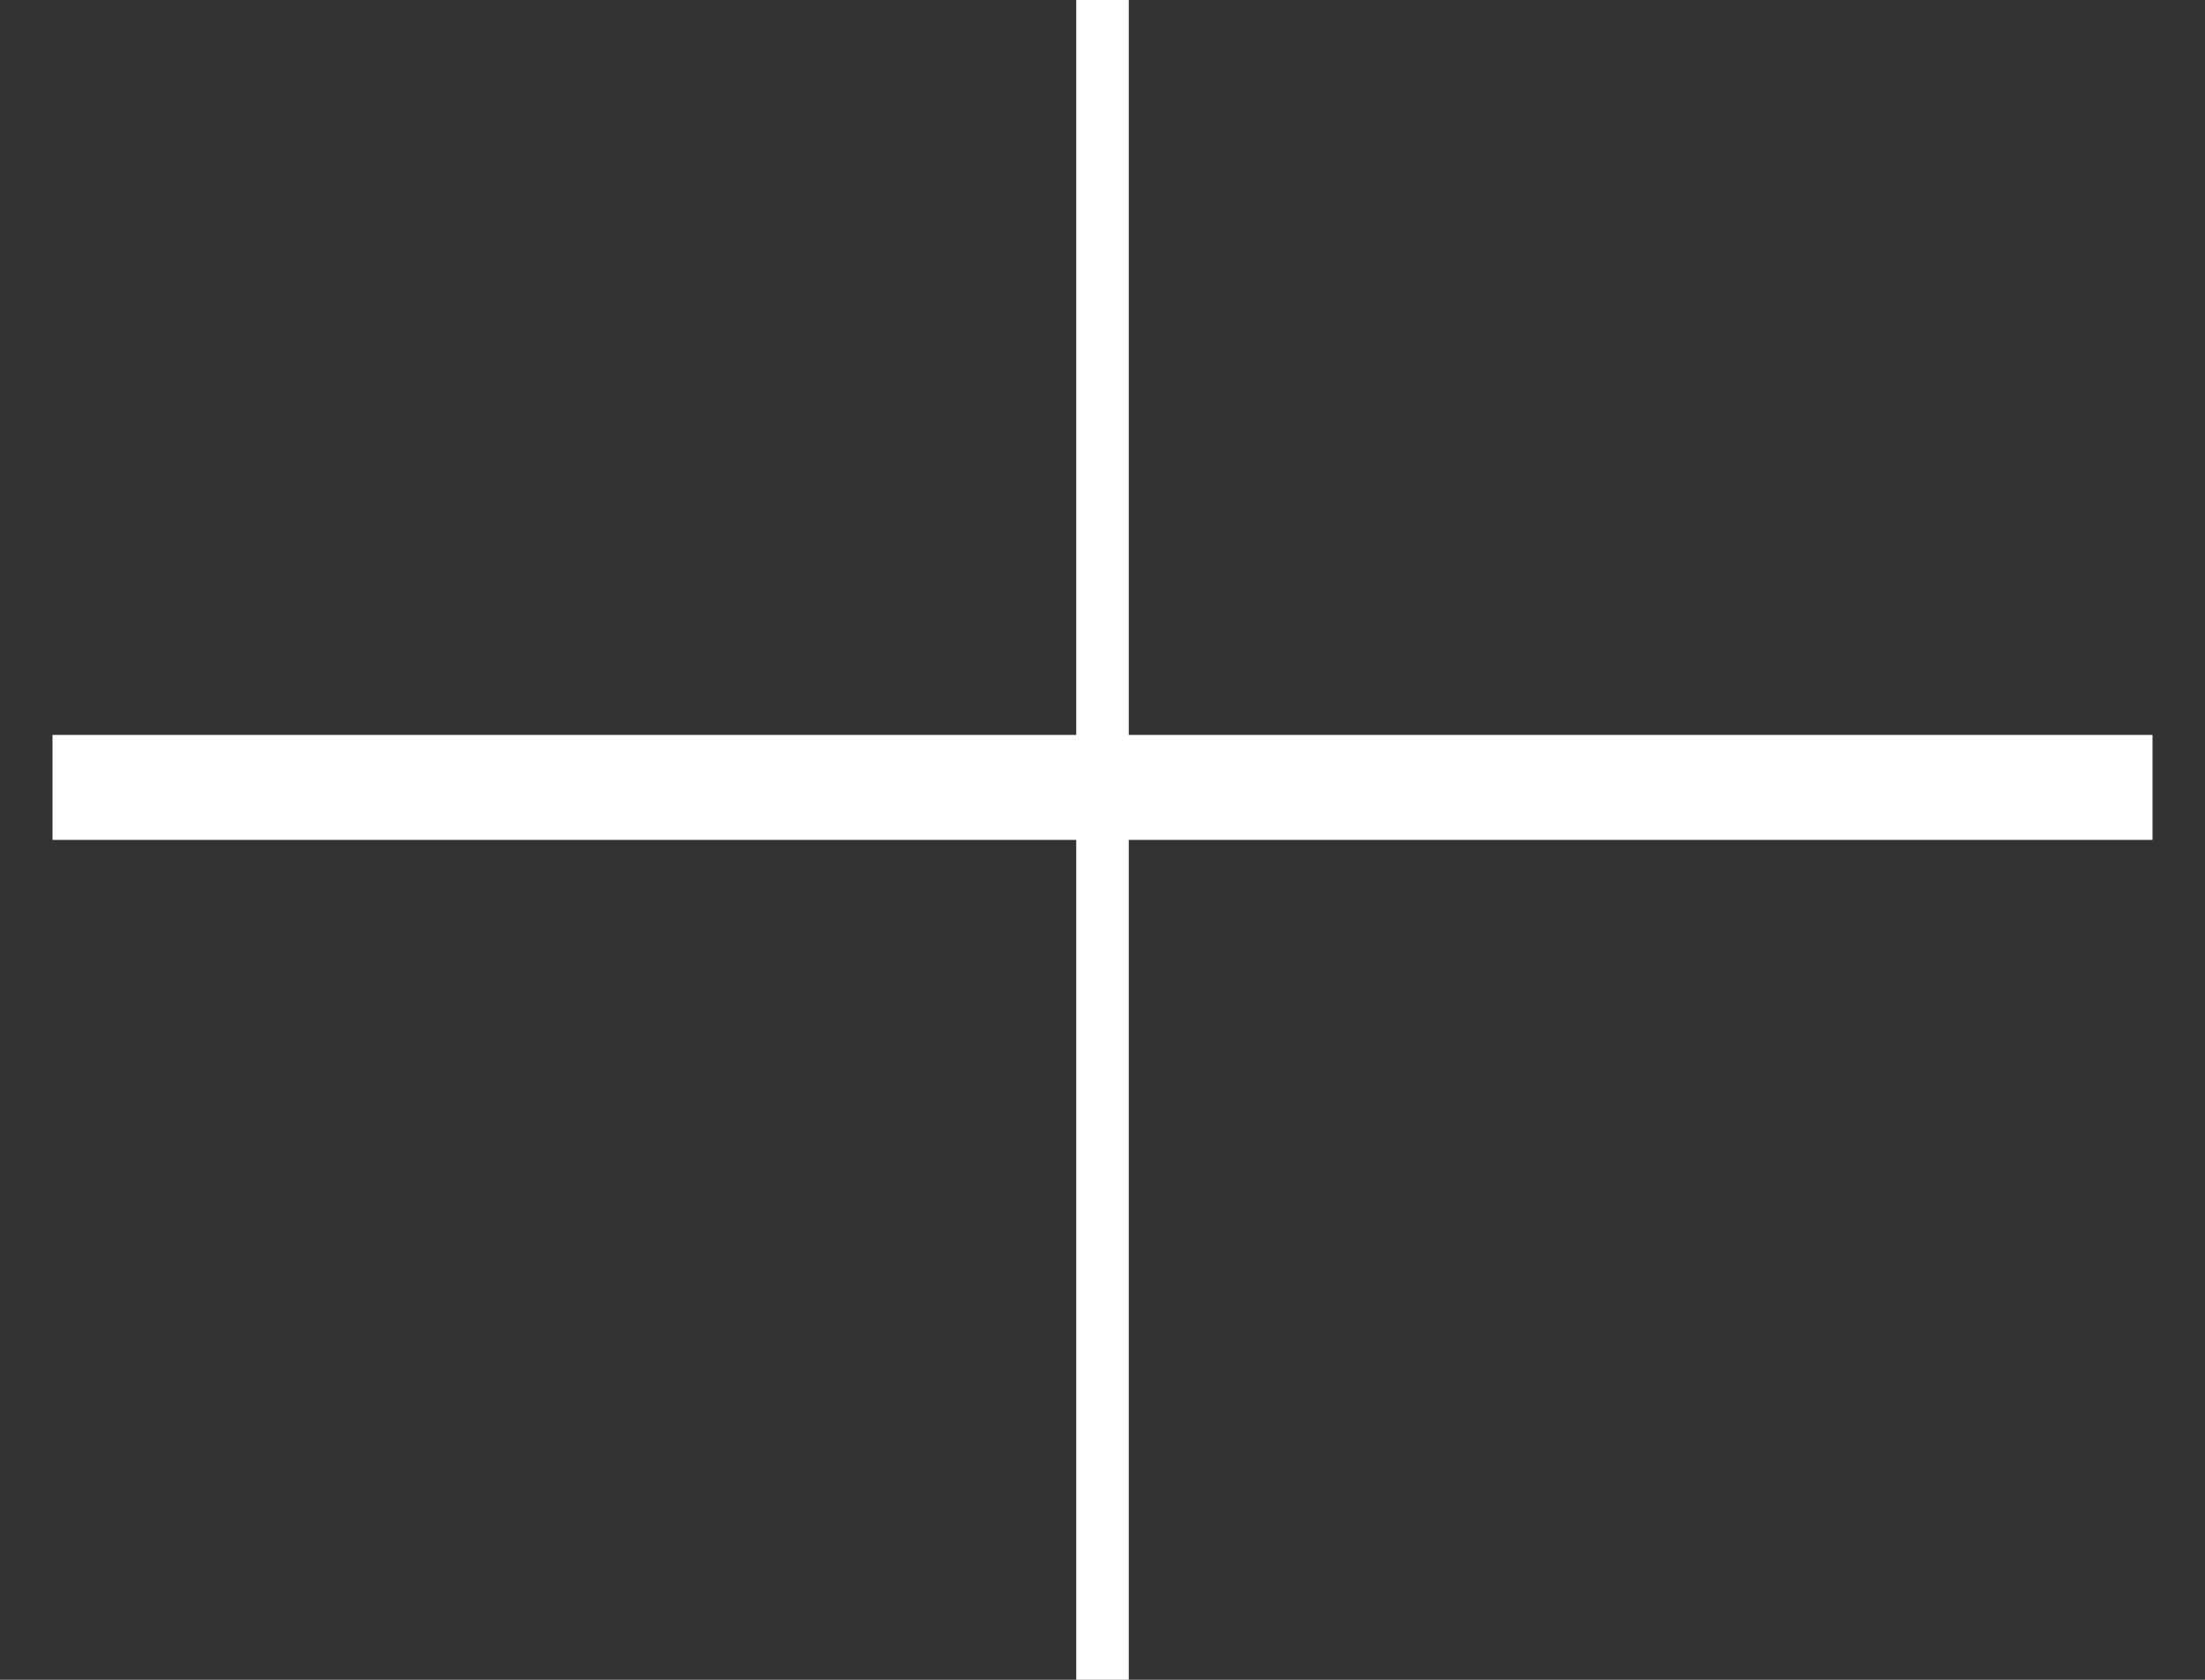 <svg xmlns="http://www.w3.org/2000/svg" width="21" height="16" viewBox="0 0 21 16" fill="none">
  <rect x="0" y="0" width="21" height="16" fill="#333333" stroke="none"/>
  <line x1="0.5" y1="7.5" x2="20.5" y2="7.5" stroke="white" />
  <path d="M10.5 -2.91414e-08L10.5 16" stroke="white" stroke-width="0.5" />
</svg>